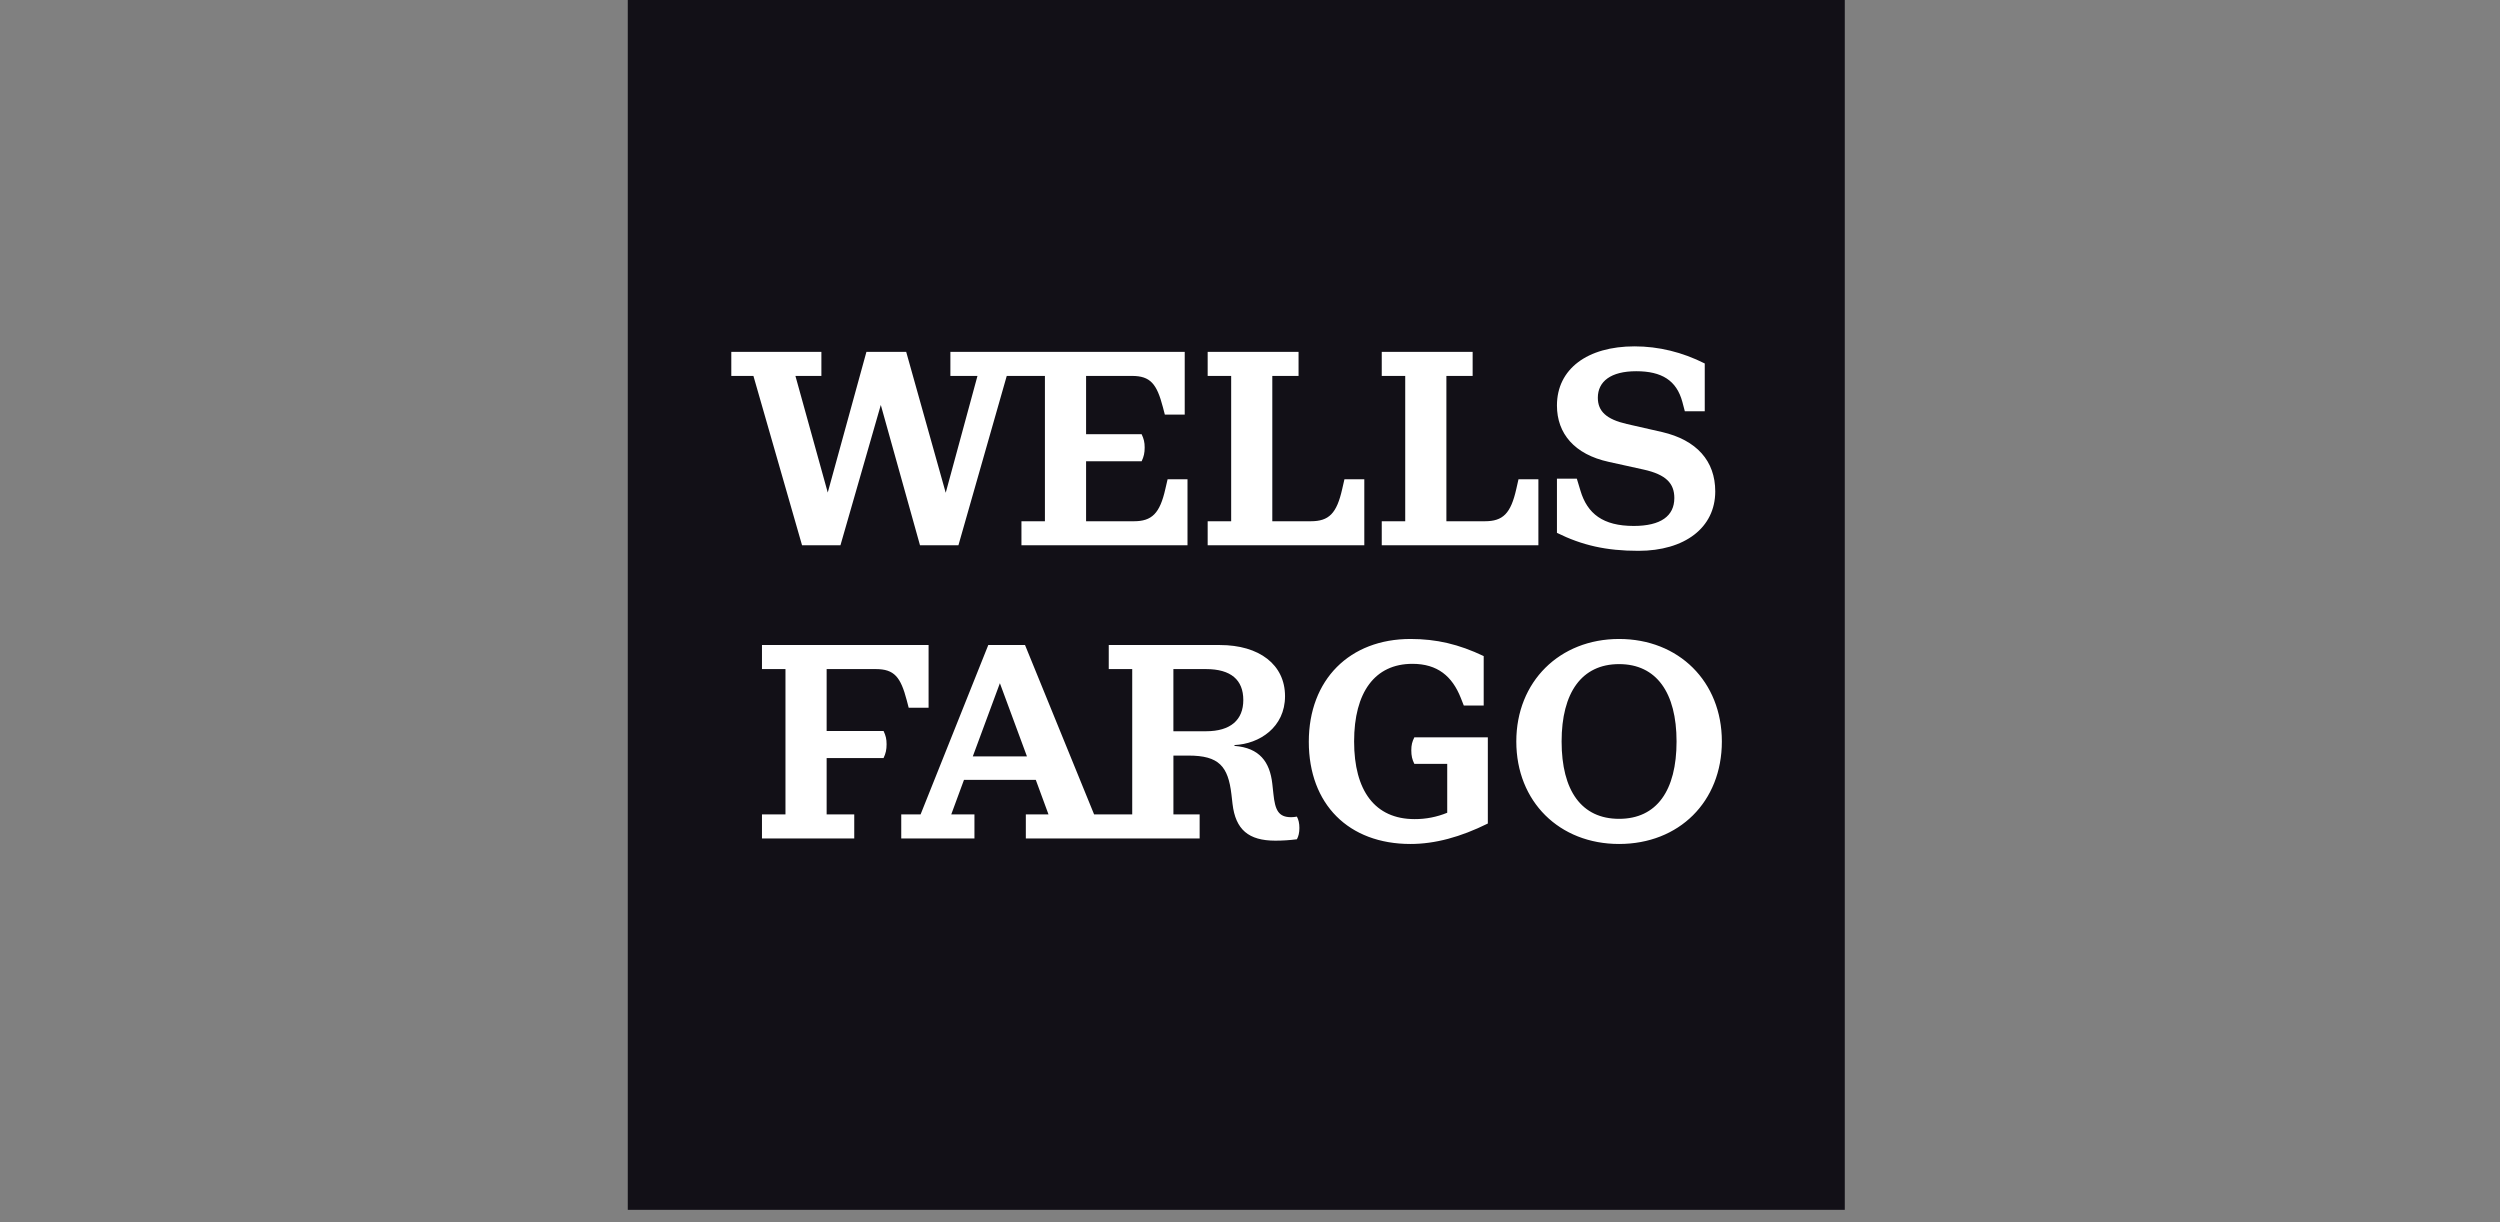 <?xml version="1.0" encoding="UTF-8"?>
<svg xmlns="http://www.w3.org/2000/svg" width="90" height="44" viewBox="0 0 90 44" fill="none">
  <rect x="0" y="0" width="90" height="44" fill="#808080" stroke="none"/>
  <g clip-path="url(#clip0_87_4017)">
    <path d="M22.6 43.554H66.412V-0.258H22.6V43.554Z" fill="#121017"></path>
    <path d="M60.356 26.693C60.356 24.932 59.63 23.908 58.287 23.908C56.944 23.908 56.218 24.932 56.218 26.693C56.218 28.464 56.934 29.478 58.287 29.478C59.64 29.478 60.356 28.463 60.356 26.693ZM61.987 26.693C61.987 28.861 60.446 30.383 58.287 30.383C56.139 30.383 54.587 28.861 54.587 26.693C54.587 24.535 56.148 23.003 58.287 23.003C60.435 23.003 61.987 24.535 61.987 26.693ZM50.807 27.011C50.807 27.21 50.837 27.339 50.916 27.499H52.1V29.259C51.728 29.412 51.329 29.49 50.926 29.488C49.495 29.488 48.748 28.464 48.748 26.693C48.748 24.922 49.494 23.898 50.847 23.898C51.752 23.898 52.279 24.346 52.587 25.121L52.697 25.4H53.413V23.619C52.517 23.192 51.712 23.003 50.777 23.003C48.589 23.003 47.117 24.465 47.117 26.703C47.117 28.951 48.549 30.383 50.777 30.383C51.662 30.383 52.578 30.134 53.562 29.647V26.544H50.916C50.837 26.703 50.807 26.822 50.807 27.011ZM44.759 25.201C44.759 24.475 44.312 24.087 43.416 24.087H42.242V26.325H43.416C44.301 26.325 44.759 25.917 44.759 25.201ZM36.97 27.23L35.996 24.595L35.021 27.23H36.97ZM46.688 29.398C46.748 29.508 46.778 29.637 46.778 29.806C46.778 29.975 46.748 30.105 46.688 30.214C46.431 30.247 46.172 30.264 45.913 30.264C44.948 30.264 44.48 29.866 44.371 28.941L44.331 28.593C44.212 27.588 43.884 27.201 42.79 27.201H42.243V29.319H43.187V30.184H36.93V29.319H37.746L37.289 28.076H34.703L34.245 29.319H35.08V30.184H32.445V29.319H33.141L35.578 23.221H36.901L39.388 29.319H40.76V24.087H39.915V23.221H43.914C45.336 23.221 46.261 23.928 46.261 25.062C46.261 26.186 45.336 26.782 44.441 26.822V26.852C45.346 26.922 45.714 27.429 45.803 28.215L45.843 28.583C45.903 29.16 46.022 29.419 46.48 29.419C46.55 29.418 46.619 29.411 46.688 29.398ZM31.529 24.087C32.196 24.087 32.424 24.375 32.643 25.211L32.713 25.479H33.429V23.221H27.431V24.087H28.277V29.319H27.431V30.184H30.753V29.319H29.759V27.29H31.808C31.888 27.121 31.917 26.991 31.917 26.792C31.917 26.604 31.888 26.484 31.808 26.315H29.759V24.087H31.529ZM61.749 17.691C61.749 16.597 61.082 15.841 59.829 15.552L58.566 15.264C57.83 15.095 57.522 14.806 57.522 14.319C57.522 13.732 57.989 13.364 58.904 13.364C59.819 13.364 60.356 13.692 60.565 14.468L60.654 14.806H61.371V13.085C60.565 12.678 59.71 12.469 58.844 12.469C57.143 12.469 56.05 13.285 56.05 14.598C56.05 15.612 56.686 16.358 57.909 16.626L59.173 16.905C59.978 17.084 60.276 17.402 60.276 17.929C60.276 18.576 59.789 18.934 58.814 18.934C57.71 18.934 57.143 18.496 56.895 17.66L56.766 17.233H56.05V19.183C56.955 19.63 57.82 19.83 58.983 19.83C60.654 19.83 61.749 18.994 61.749 17.691ZM55.382 17.253H54.666L54.587 17.602C54.388 18.486 54.109 18.765 53.453 18.765H52.07V13.533H53.015V12.668H49.743V13.533H50.588V18.765H49.743V19.63H55.382L55.382 17.253ZM49.115 17.253H48.4L48.32 17.602C48.121 18.486 47.843 18.765 47.186 18.765H45.803V13.533H46.748V12.668H43.476V13.533H44.322V18.765H43.476V19.63H49.115V17.253ZM28.874 19.63L27.123 13.533H26.327V12.668H29.57V13.533H28.635L29.799 17.731L31.191 12.668H32.623L34.046 17.74L35.189 13.533H34.214V12.668H42.65V14.925H41.934L41.864 14.657C41.646 13.822 41.417 13.533 40.75 13.533H39.099V15.632H41.099C41.178 15.801 41.208 15.921 41.208 16.109C41.208 16.308 41.178 16.437 41.099 16.606H39.099V18.765H40.82C41.466 18.765 41.755 18.486 41.953 17.601L42.034 17.253H42.75V19.63H36.772V18.765H37.617V13.533H36.243L34.503 19.63H33.12L31.709 14.578L30.256 19.63H28.874Z" fill="white"></path>
  </g>
  <defs>
    <clipPath id="clip0_87_4017">
      <rect width="90" height="44" fill="white"></rect>
    </clipPath>
  </defs>
</svg>

